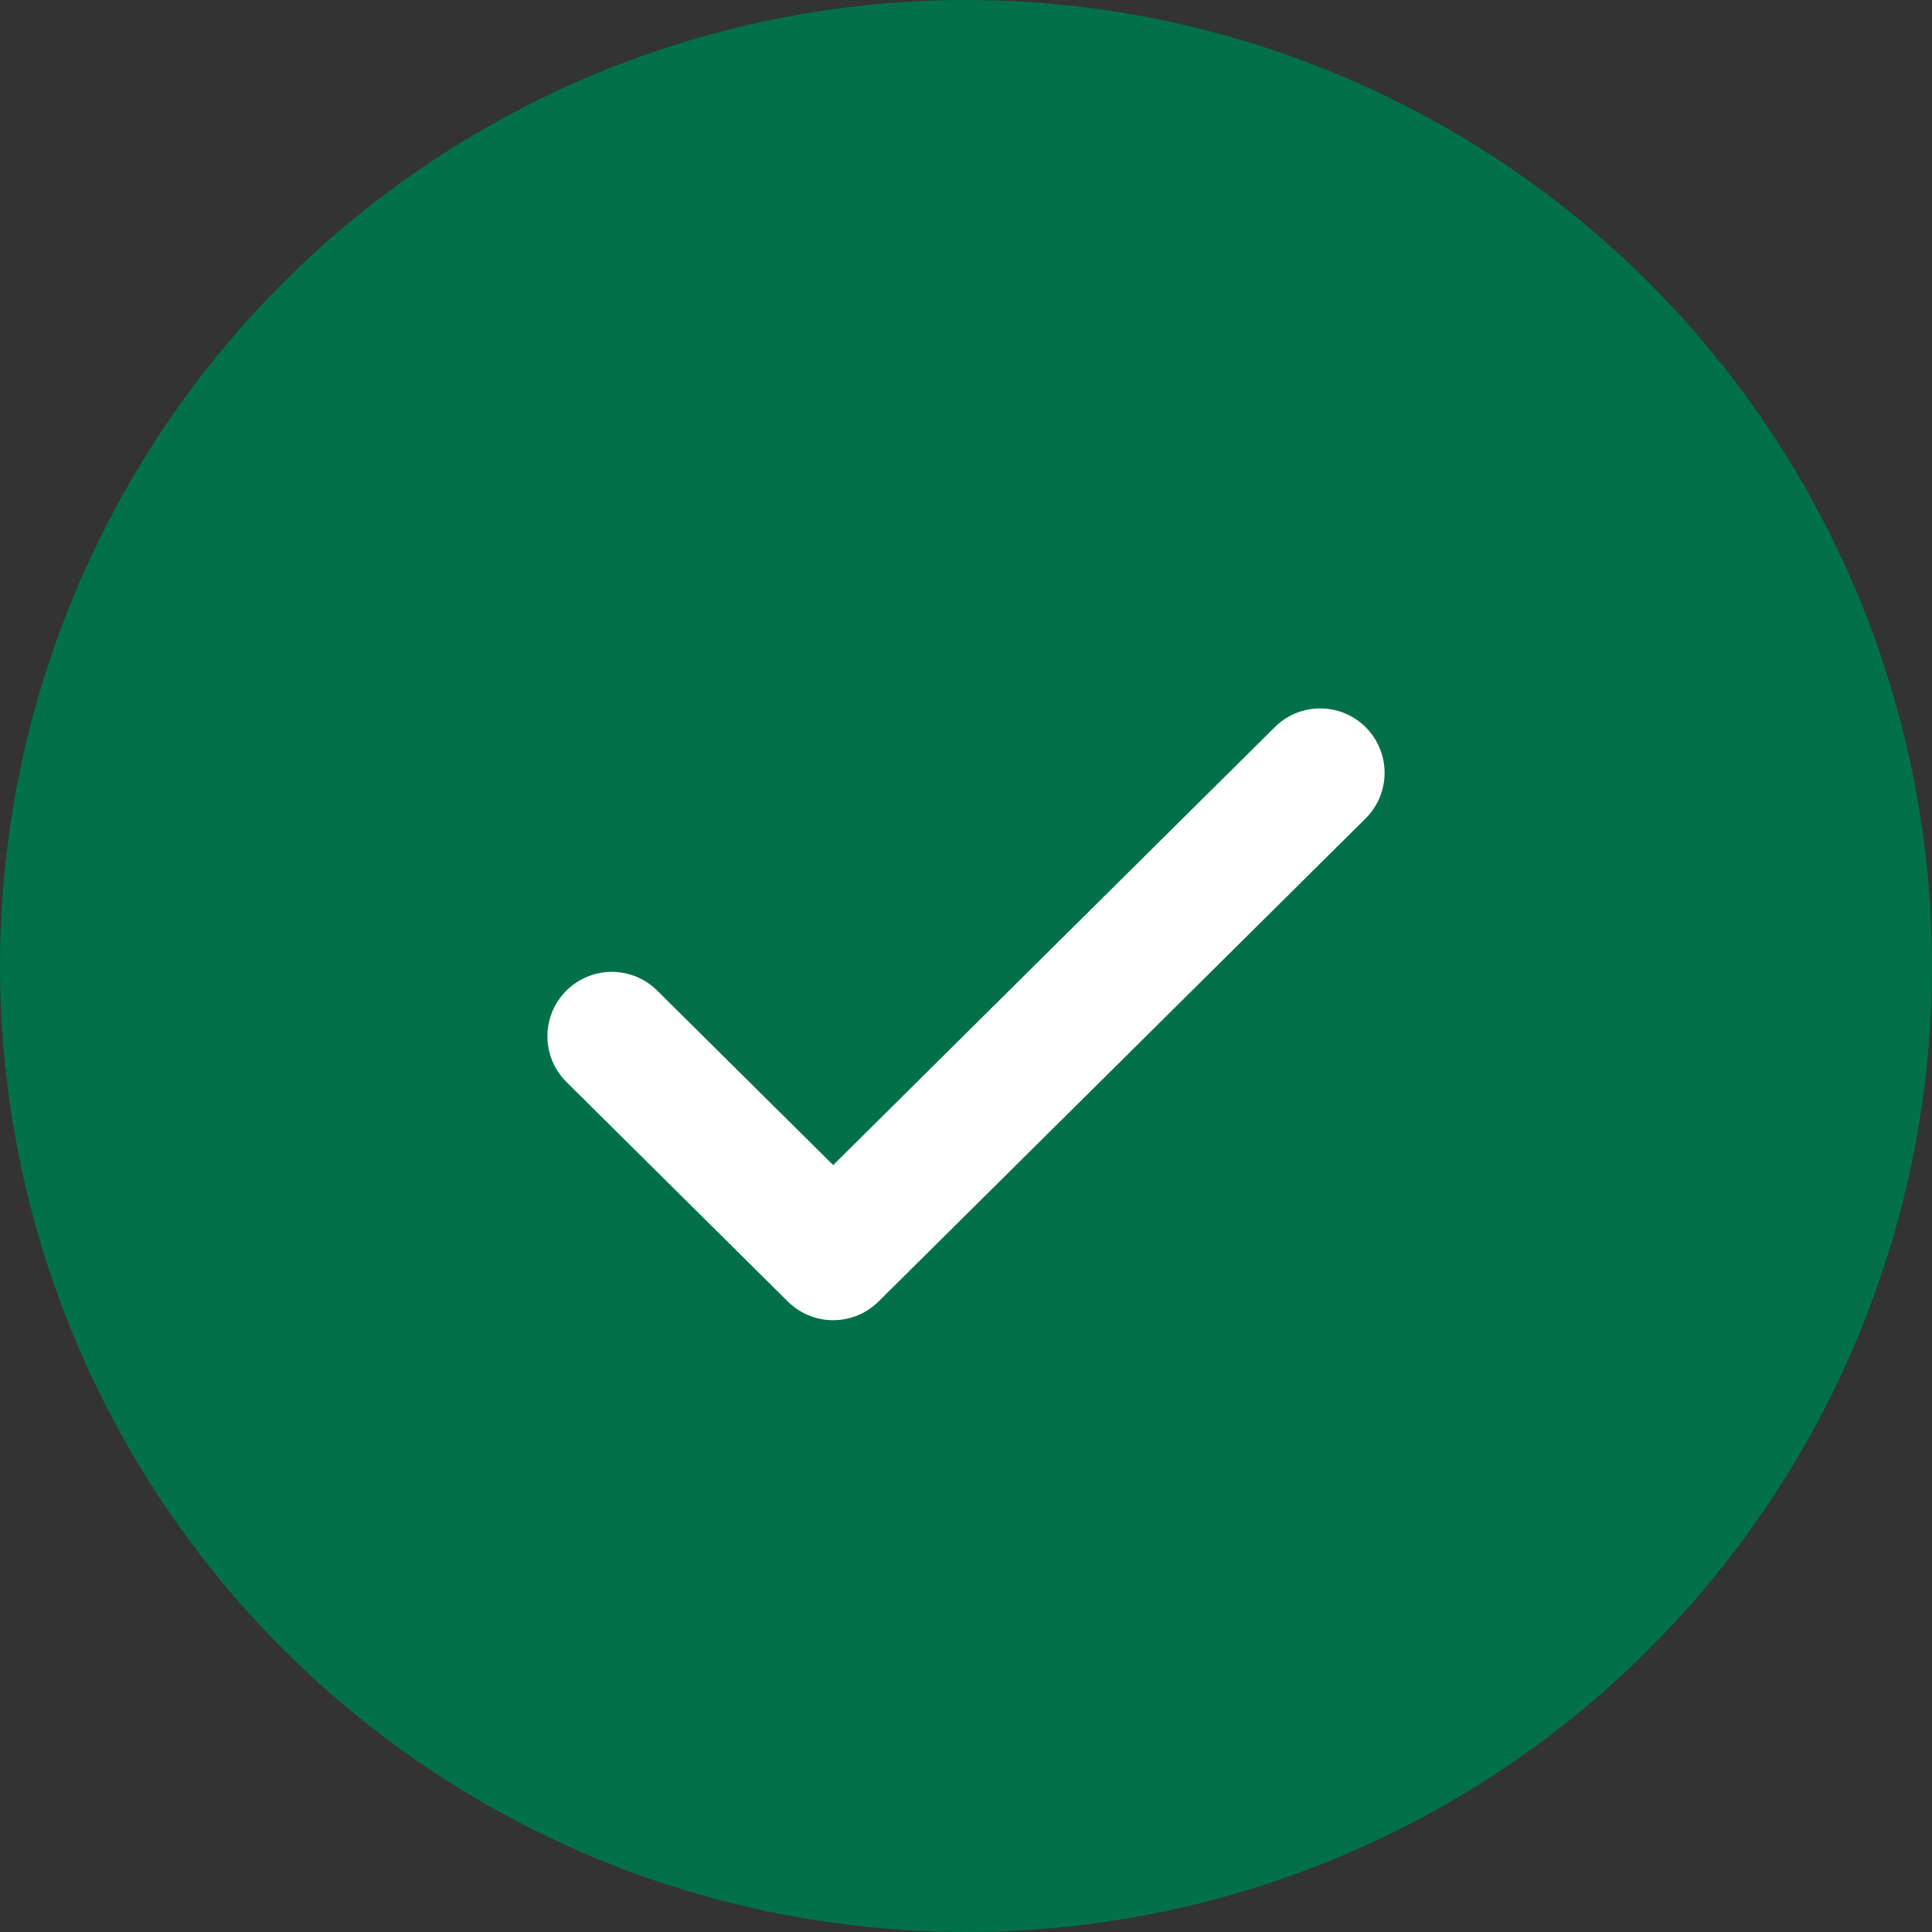<svg width="60" height="60" viewBox="0 0 60 60" fill="none" xmlns="http://www.w3.org/2000/svg">
<rect x="0" y="0" width="60" height="60" fill="#333333" stroke="none"/>
<circle cx="30" cy="30" r="30" fill="#007048"/>
<path d="M41 24L25.875 39L19 32.182" stroke="white" stroke-width="4" stroke-linecap="round" stroke-linejoin="round"/>
</svg>

